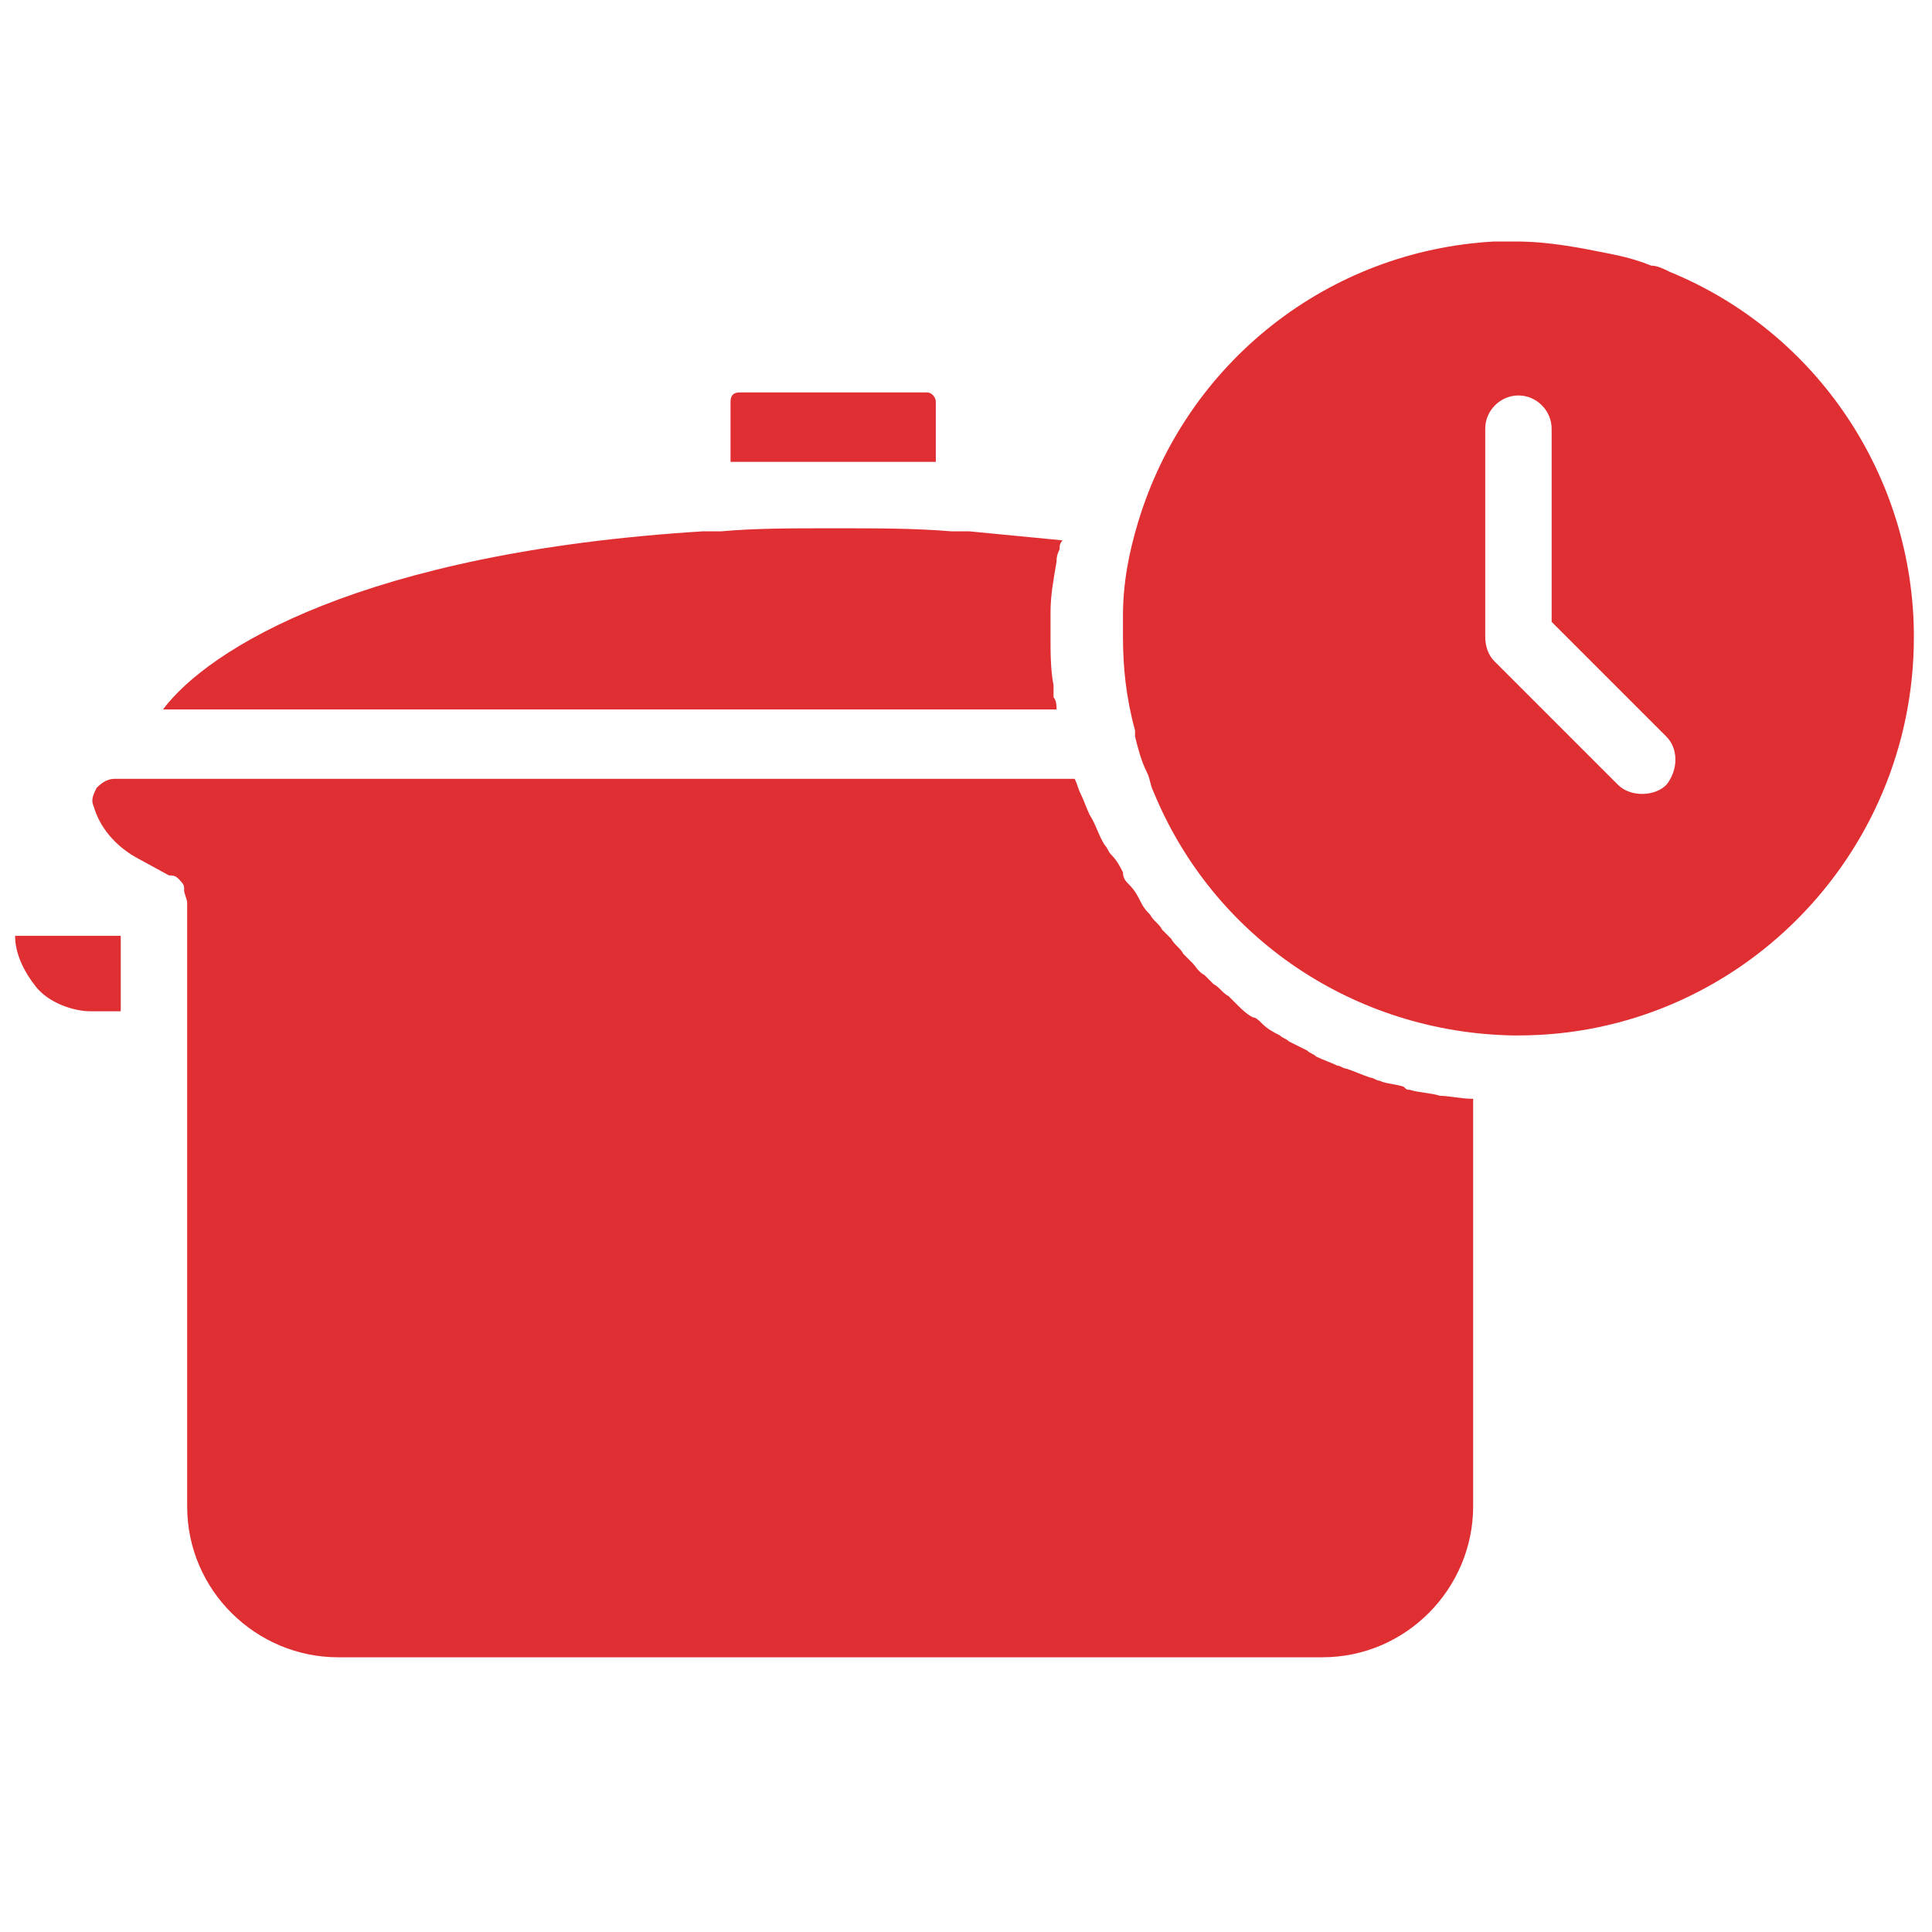 <svg xmlns="http://www.w3.org/2000/svg" xmlns:xlink="http://www.w3.org/1999/xlink" id="Layer_1" x="0px" y="0px" viewBox="0 0 64 64" style="enable-background:new 0 0 64 64;" xml:space="preserve"><style type="text/css">	.st0{fill:#E02F33;}</style><path class="st0" d="M27.6,15.3c0.6,0,1.1,0,1.6,0c0.1,0,0.2,0,0.3,0c0.5,0,1,0,1.4,0c0,0,0.1,0,0.1,0v-2c0-0.1-0.1-0.3-0.3-0.3 h-6.2c-0.2,0-0.3,0.1-0.3,0.3v2c0.3,0,0.5,0,0.8,0c0.2,0,0.4,0,0.6,0C26.3,15.3,26.9,15.3,27.6,15.3z"></path><path class="st0" d="M3,33.5H4V31H0.5c0,0.6,0.3,1.2,0.7,1.7S2.4,33.5,3,33.5z"></path><path class="st0" d="M47.7,36.3c-0.3-0.1-0.7-0.1-1-0.2c-0.1,0-0.1,0-0.2-0.1c-0.3-0.1-0.6-0.1-0.8-0.2c-0.1,0-0.2-0.1-0.3-0.1 c-0.3-0.1-0.5-0.2-0.8-0.3c-0.1,0-0.2-0.1-0.3-0.1c-0.2-0.1-0.5-0.2-0.7-0.3c-0.1-0.1-0.2-0.1-0.3-0.2c-0.2-0.1-0.4-0.2-0.6-0.3 c-0.1-0.1-0.2-0.1-0.3-0.2c-0.2-0.1-0.4-0.2-0.6-0.4c-0.1-0.1-0.2-0.2-0.3-0.2c-0.2-0.1-0.4-0.3-0.5-0.4c-0.1-0.1-0.2-0.2-0.3-0.3 c-0.2-0.1-0.3-0.3-0.5-0.4c-0.1-0.1-0.2-0.2-0.3-0.3c-0.2-0.1-0.3-0.3-0.4-0.4c-0.1-0.1-0.2-0.2-0.3-0.3c-0.1-0.2-0.3-0.3-0.4-0.5 c-0.1-0.1-0.2-0.2-0.3-0.3c-0.1-0.2-0.3-0.3-0.4-0.5c-0.1-0.1-0.2-0.2-0.3-0.4c-0.1-0.2-0.2-0.4-0.4-0.6c-0.1-0.1-0.2-0.2-0.2-0.4 c-0.1-0.2-0.2-0.4-0.4-0.6c-0.1-0.1-0.1-0.2-0.2-0.3c-0.2-0.3-0.3-0.7-0.5-1c-0.1-0.2-0.2-0.5-0.3-0.7c-0.1-0.2-0.1-0.3-0.2-0.5H3.8 c-0.3,0-0.5,0.2-0.6,0.3c-0.1,0.2-0.2,0.4-0.1,0.6c0.2,0.7,0.7,1.3,1.4,1.7l1.1,0.6C5.7,29,5.8,29,5.9,29.1c0,0,0,0,0,0 c0.1,0.1,0.2,0.2,0.2,0.3c0,0,0,0,0,0.1c0,0.1,0.1,0.3,0.1,0.4v20c0,2.8,2.3,5,5,5h32.6c2.8,0,5-2.3,5-5V36.4 c-0.4,0-0.8-0.1-1.1-0.1C47.8,36.3,47.7,36.3,47.7,36.3z"></path><path class="st0" d="M55.3,9c-0.2-0.1-0.4-0.2-0.6-0.2c-0.5-0.2-0.9-0.3-1.4-0.4c-1-0.2-2-0.4-3.1-0.4c-0.2,0-0.5,0-0.7,0 C44,8.3,39.3,12,37.7,17.3c-0.3,1-0.5,2-0.5,3.1c0,0.2,0,0.5,0,0.7c0,1,0.1,2,0.4,3.1l0,0.1l0,0l0,0.1c0,0,0,0,0,0l0,0 c0.1,0.4,0.2,0.8,0.4,1.2c0.1,0.2,0.1,0.4,0.2,0.6c2,4.9,6.7,8,11.9,8.1h0.2c7.2,0,13.1-5.9,13.1-13.2C63.4,15.8,60.2,11,55.3,9z  M55.2,26c-0.2,0.2-0.5,0.3-0.8,0.3c-0.3,0-0.6-0.1-0.8-0.3l-4.1-4.1c-0.2-0.2-0.3-0.5-0.3-0.8v-6.9c0-0.6,0.5-1.1,1.1-1.1 s1.1,0.5,1.1,1.1v6.4l3.8,3.8C55.6,24.8,55.6,25.5,55.2,26z"></path><path class="st0" d="M23.3,17.6C12,18.3,6.9,21.5,5.4,23.5h29.6c0-0.1,0-0.3-0.1-0.4c0-0.1,0-0.3,0-0.4c-0.1-0.5-0.1-1.1-0.1-1.6 c0-0.3,0-0.6,0-0.8c0-0.6,0.1-1.1,0.2-1.7c0-0.1,0-0.2,0.1-0.4c0-0.1,0-0.2,0.1-0.3c-1-0.1-2.1-0.2-3.1-0.3c-0.2,0-0.4,0-0.6,0 c-1.2-0.1-2.4-0.1-3.9-0.1c-1.4,0-2.6,0-3.7,0.1C23.7,17.6,23.5,17.6,23.3,17.6z"></path></svg>